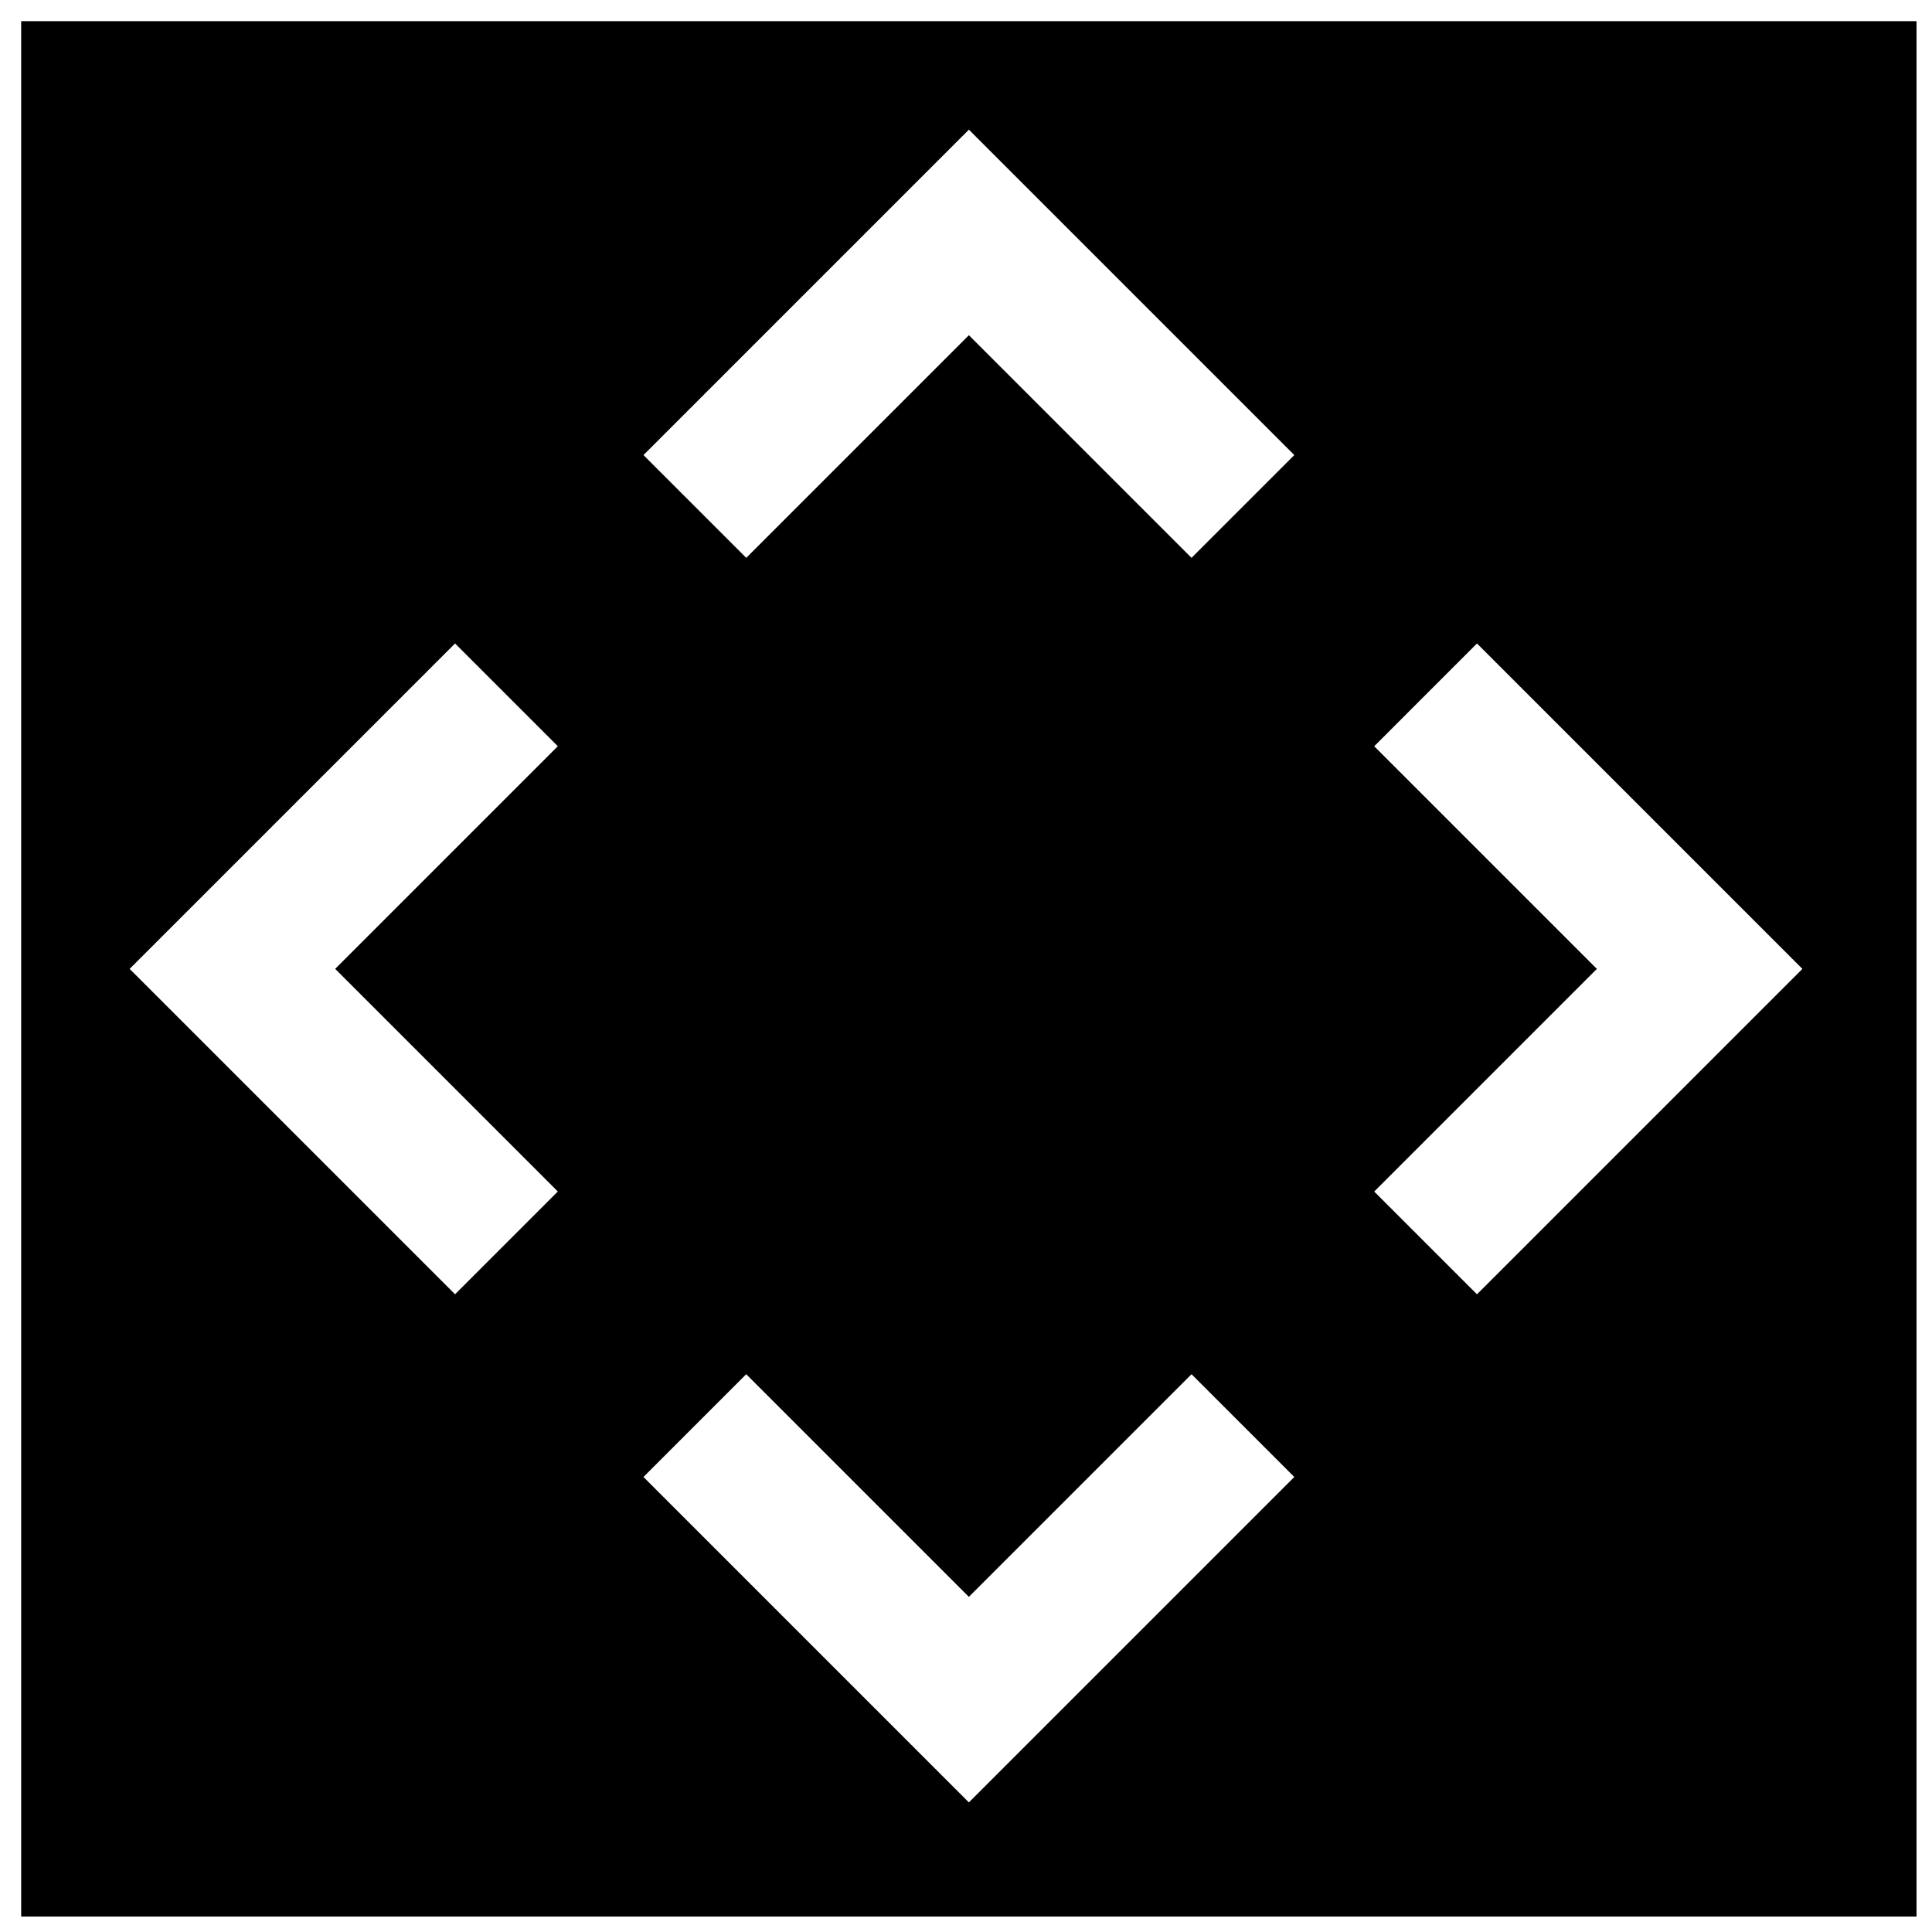 <?xml version="1.0" encoding="UTF-8"?>
<!-- Uploaded to: SVG Repo, www.svgrepo.com, Generator: SVG Repo Mixer Tools -->
<svg width="800px" height="800px" version="1.1" viewBox="144 144 512 512" xmlns="http://www.w3.org/2000/svg">
 <defs>
  <clipPath id="a">
   <path d="m149 149h502.9v502.9h-502.9z"/>
  </clipPath>
 </defs>
 <g clip-path="url(#a)">
  <path d="m149.61 149.61h502.3v502.3h-502.3zm28.746 251.15 86.238-86.238 27.234 27.234-59.004 59.004 59.004 59.004-27.234 27.234zm281.41 107.42 27.234 27.234-86.238 86.238-86.238-86.238 27.234-27.234 59.004 59.004zm-145.24-243.58 86.238-86.238 86.238 86.238-27.234 27.234-59.004-59.004-59.004 59.004zm220.89 49.926 86.238 86.238-86.238 86.238-27.234-27.234 59.004-59.004-59.004-59.004z" fill-rule="evenodd"/>
 </g>
</svg>